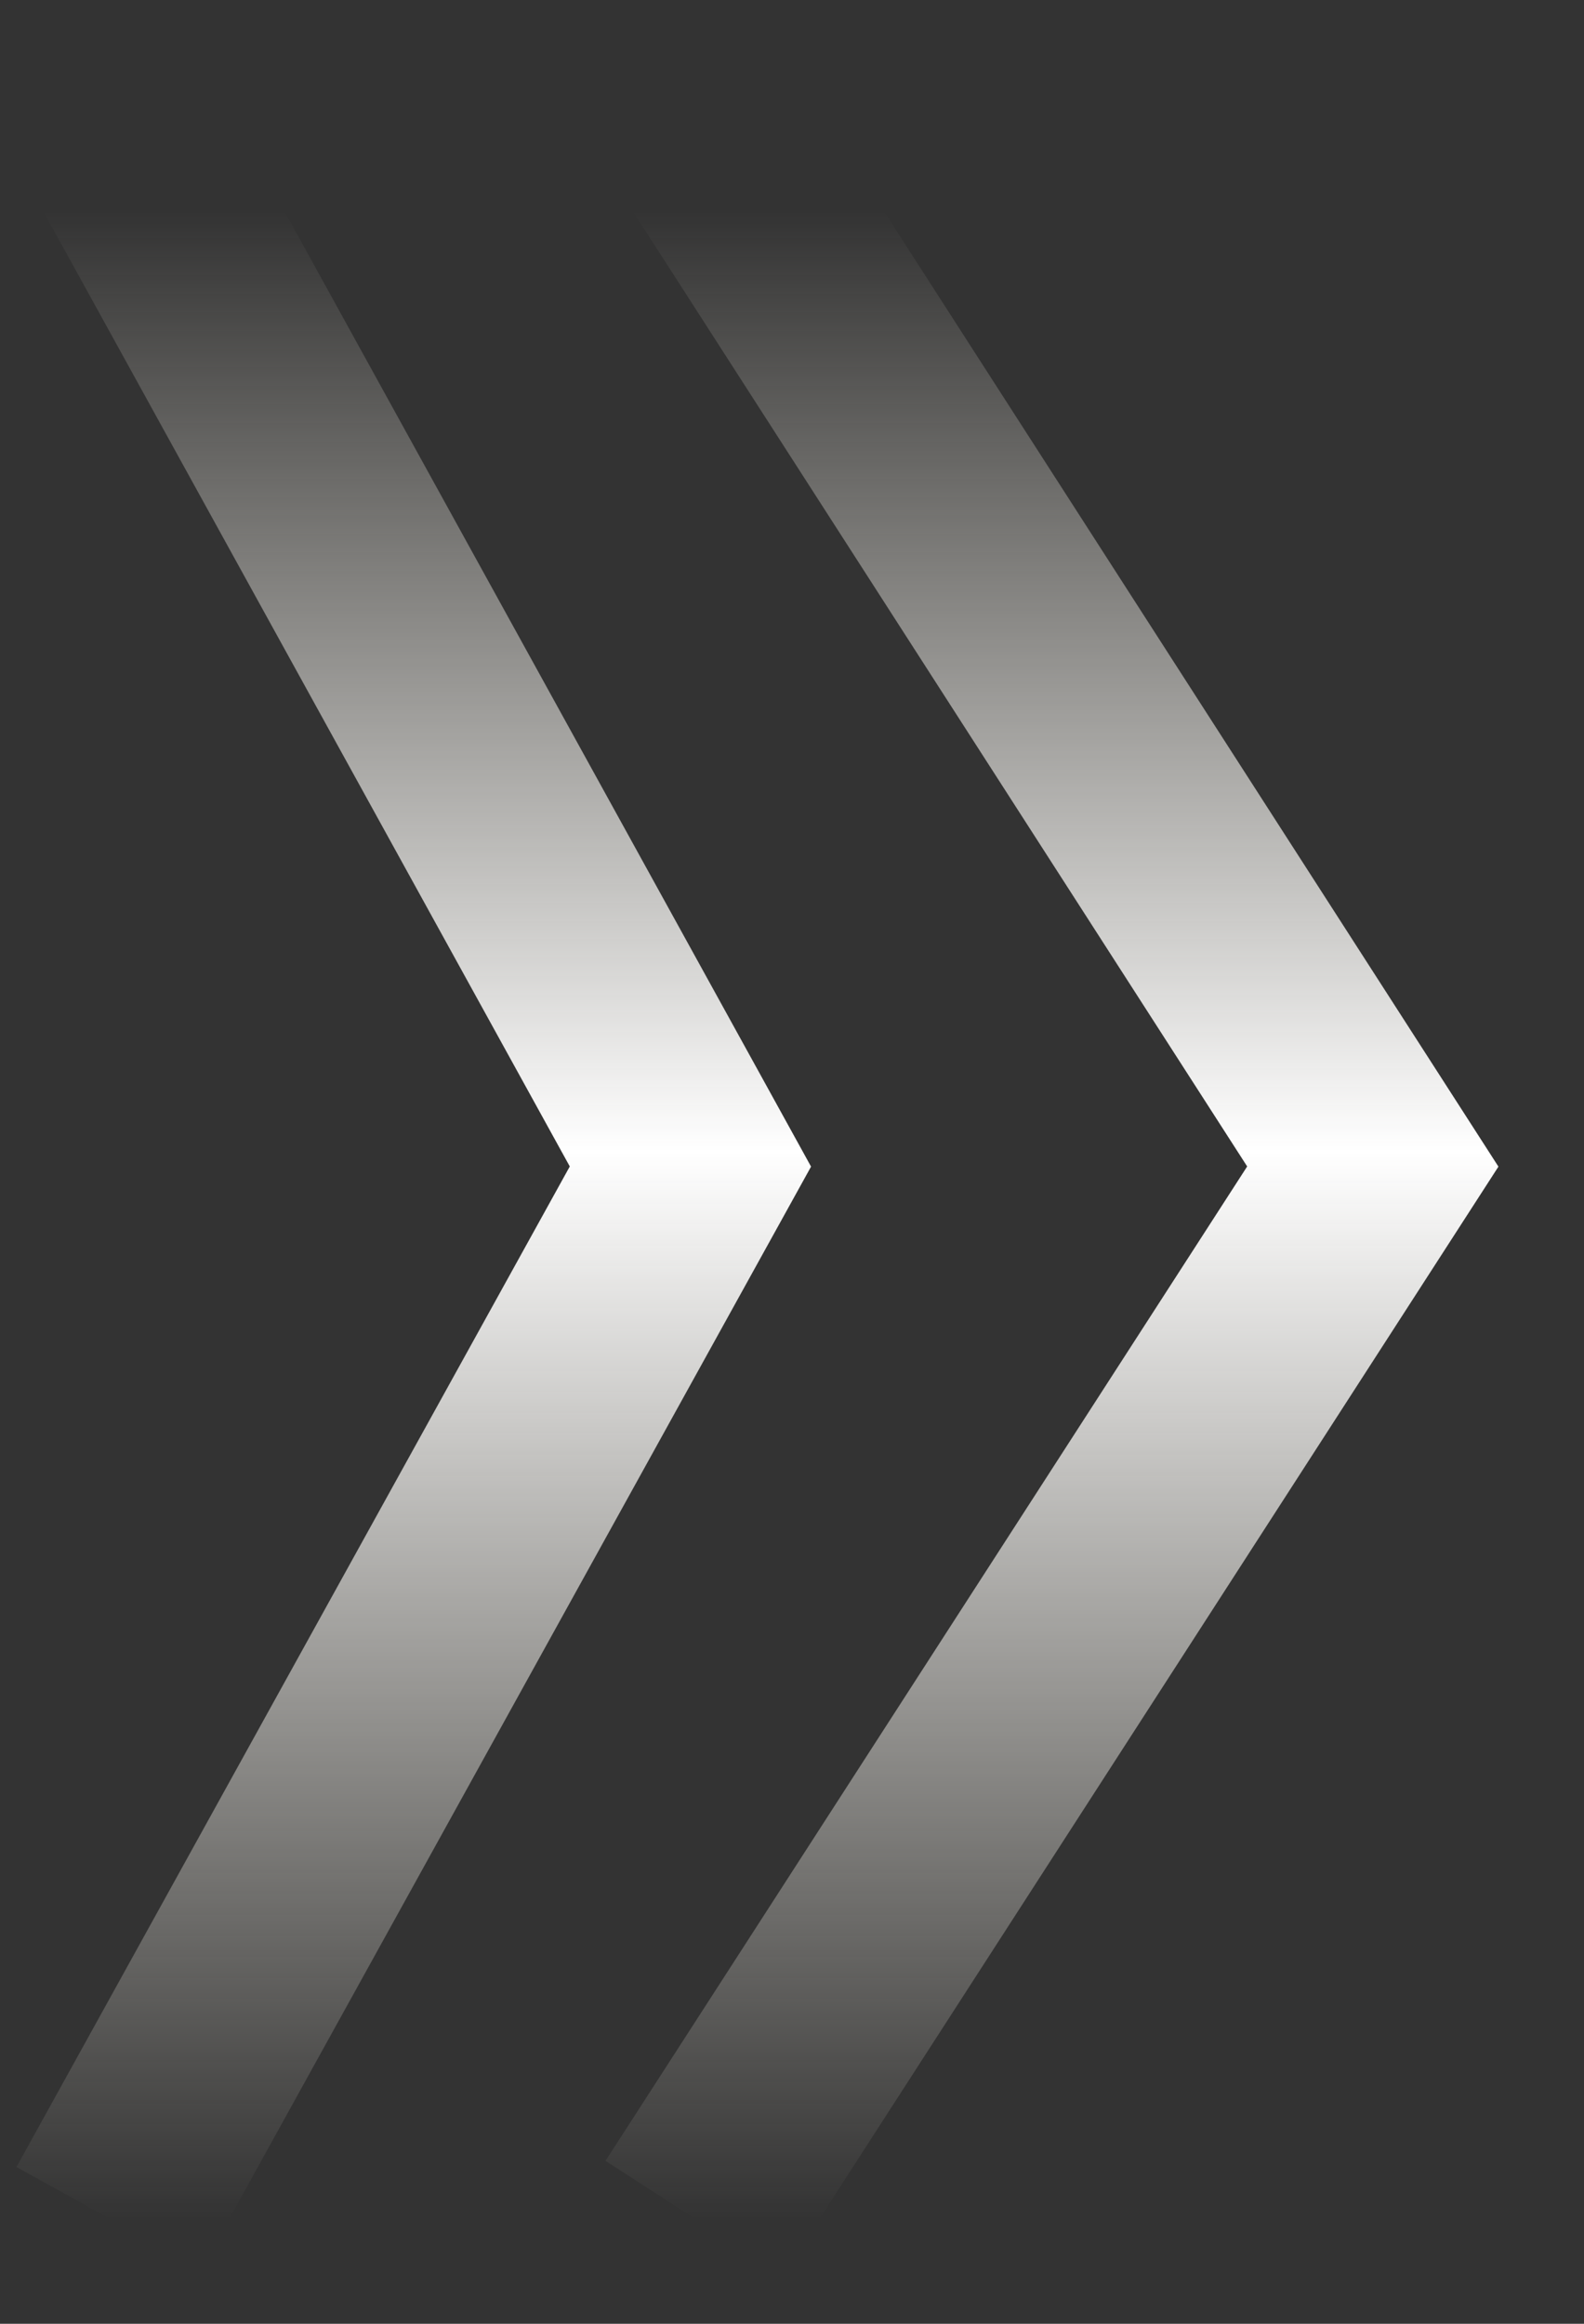 <svg viewBox="0 0 15 22" fill="none" xmlns="http://www.w3.org/2000/svg"><rect x="0" y="0" width="15" height="22" fill="#333333" stroke="none"/><path d="M1 1L6.538 11.044L1.031 21" stroke="url(#paint0_linear_arrow_double)" stroke-width="2"></path><path d="M6.538 1L13 11.044L6.574 21" stroke="url(#paint1_linear_arrow_double)" stroke-width="2"></path><defs><linearGradient id="paint0_linear_arrow_double" x1="3.769" y1="1" x2="3.769" y2="21" gradientUnits="userSpaceOnUse"><stop offset="0.05" stop-color="#FBF7EC" stop-opacity="0"></stop><stop offset="0.495" stop-color="white"></stop><stop offset="1" stop-color="#FBF7EC" stop-opacity="0"></stop></linearGradient><linearGradient id="paint1_linear_arrow_double" x1="9.769" y1="1" x2="9.769" y2="21" gradientUnits="userSpaceOnUse"><stop offset="0.05" stop-color="#FBF7EC" stop-opacity="0"></stop><stop offset="0.495" stop-color="white"></stop><stop offset="1" stop-color="#FBF7EC" stop-opacity="0"></stop></linearGradient></defs></svg>